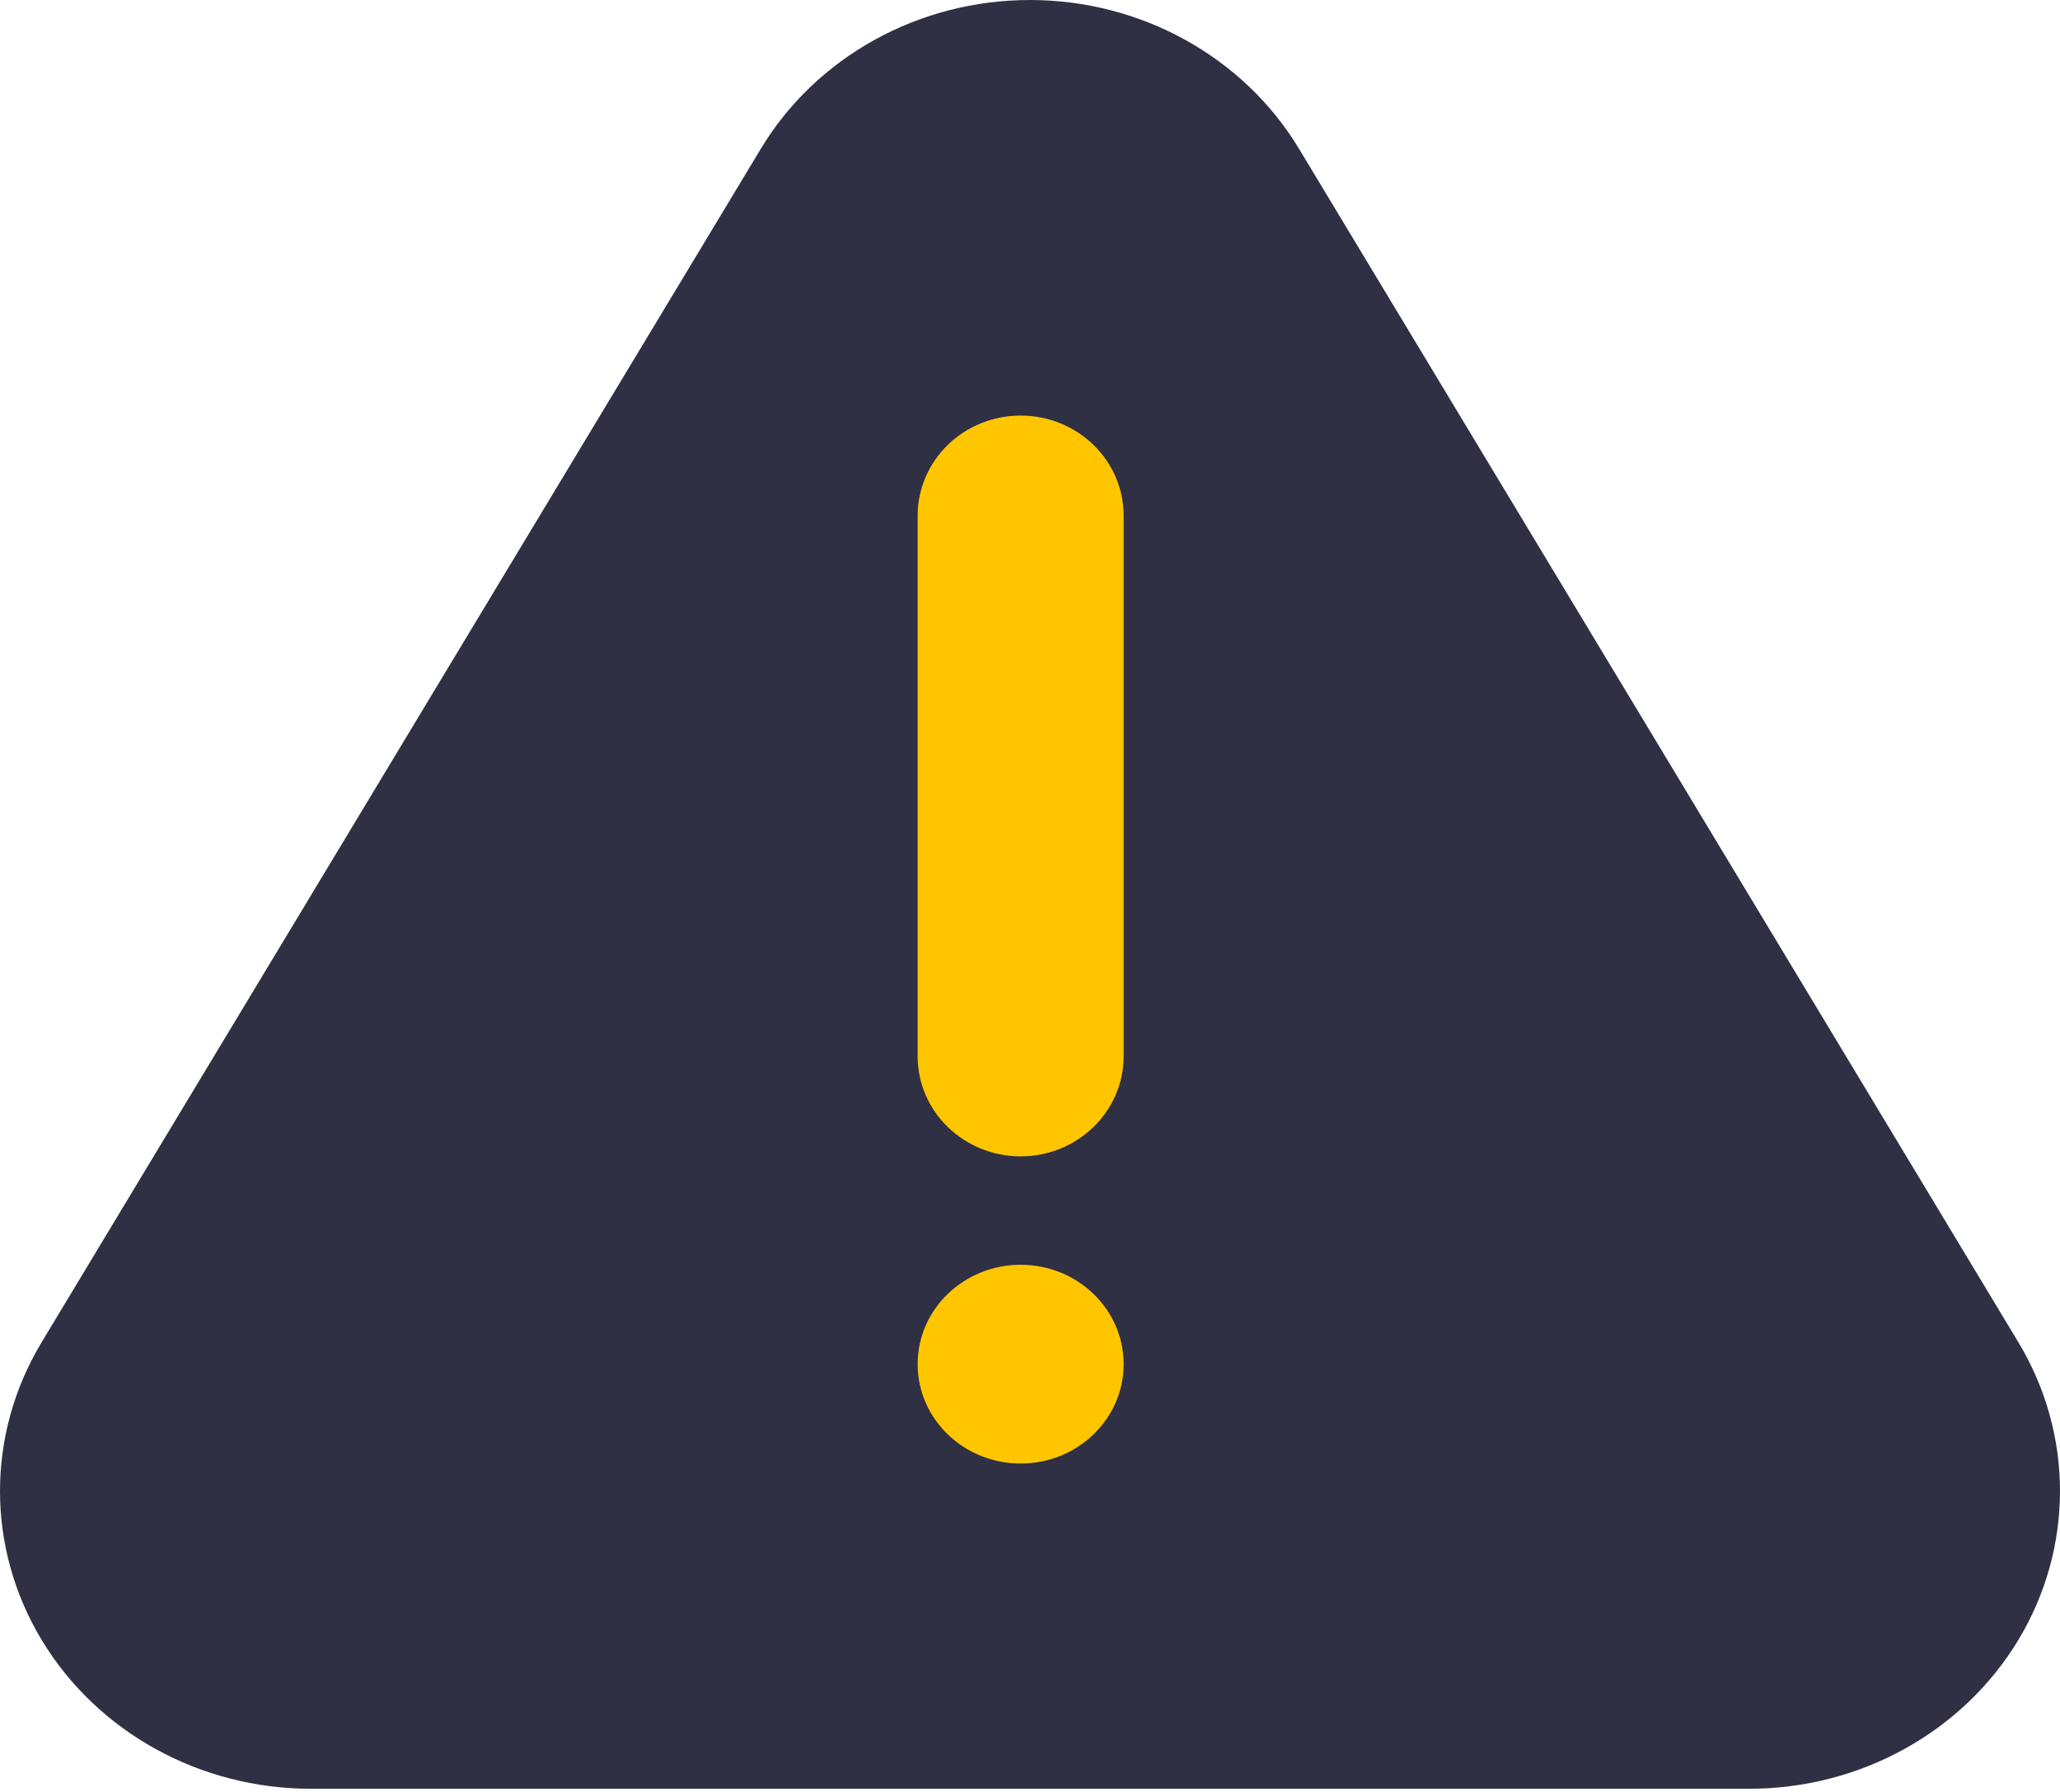 <svg xmlns="http://www.w3.org/2000/svg" width="100" height="87" viewBox="0 0 100 87">
    <g fill="none" fill-rule="evenodd">
        <g fill-rule="nonzero">
            <g>
                <path fill="#2F3043" d="M49.996 0C55.39 0 60.377 2.761 63.07 7.241L97.982 65.17c2.693 4.474 2.69 9.985-.008 14.455-2.7 4.47-7.682 7.222-13.072 7.218H15.089C9.7 86.843 4.72 84.09 2.024 79.62c-2.696-4.47-2.699-9.979-.006-14.45L36.923 7.24C39.614 2.761 44.6 0 49.996 0z" transform="translate(-1124 -338) translate(1124 338)"/>
                <path fill="#FFC600" d="M54.546 66.228c0-2.665-2.239-4.824-5-4.824-2.762 0-5 2.16-5 4.824 0 2.665 2.238 4.825 5 4.825 2.761 0 5-2.16 5-4.825zm-5-46.053c-1.327 0-2.6.513-3.537 1.425-.938.912-1.464 2.15-1.463 3.438V51.28c0 2.684 2.238 4.86 5 4.86 2.761 0 5-2.176 5-4.86V25.026c-.005-2.68-2.242-4.85-5-4.85z" transform="translate(-1124 -338) translate(1124 338)"/>
            </g>
        </g>
    </g>
</svg>
